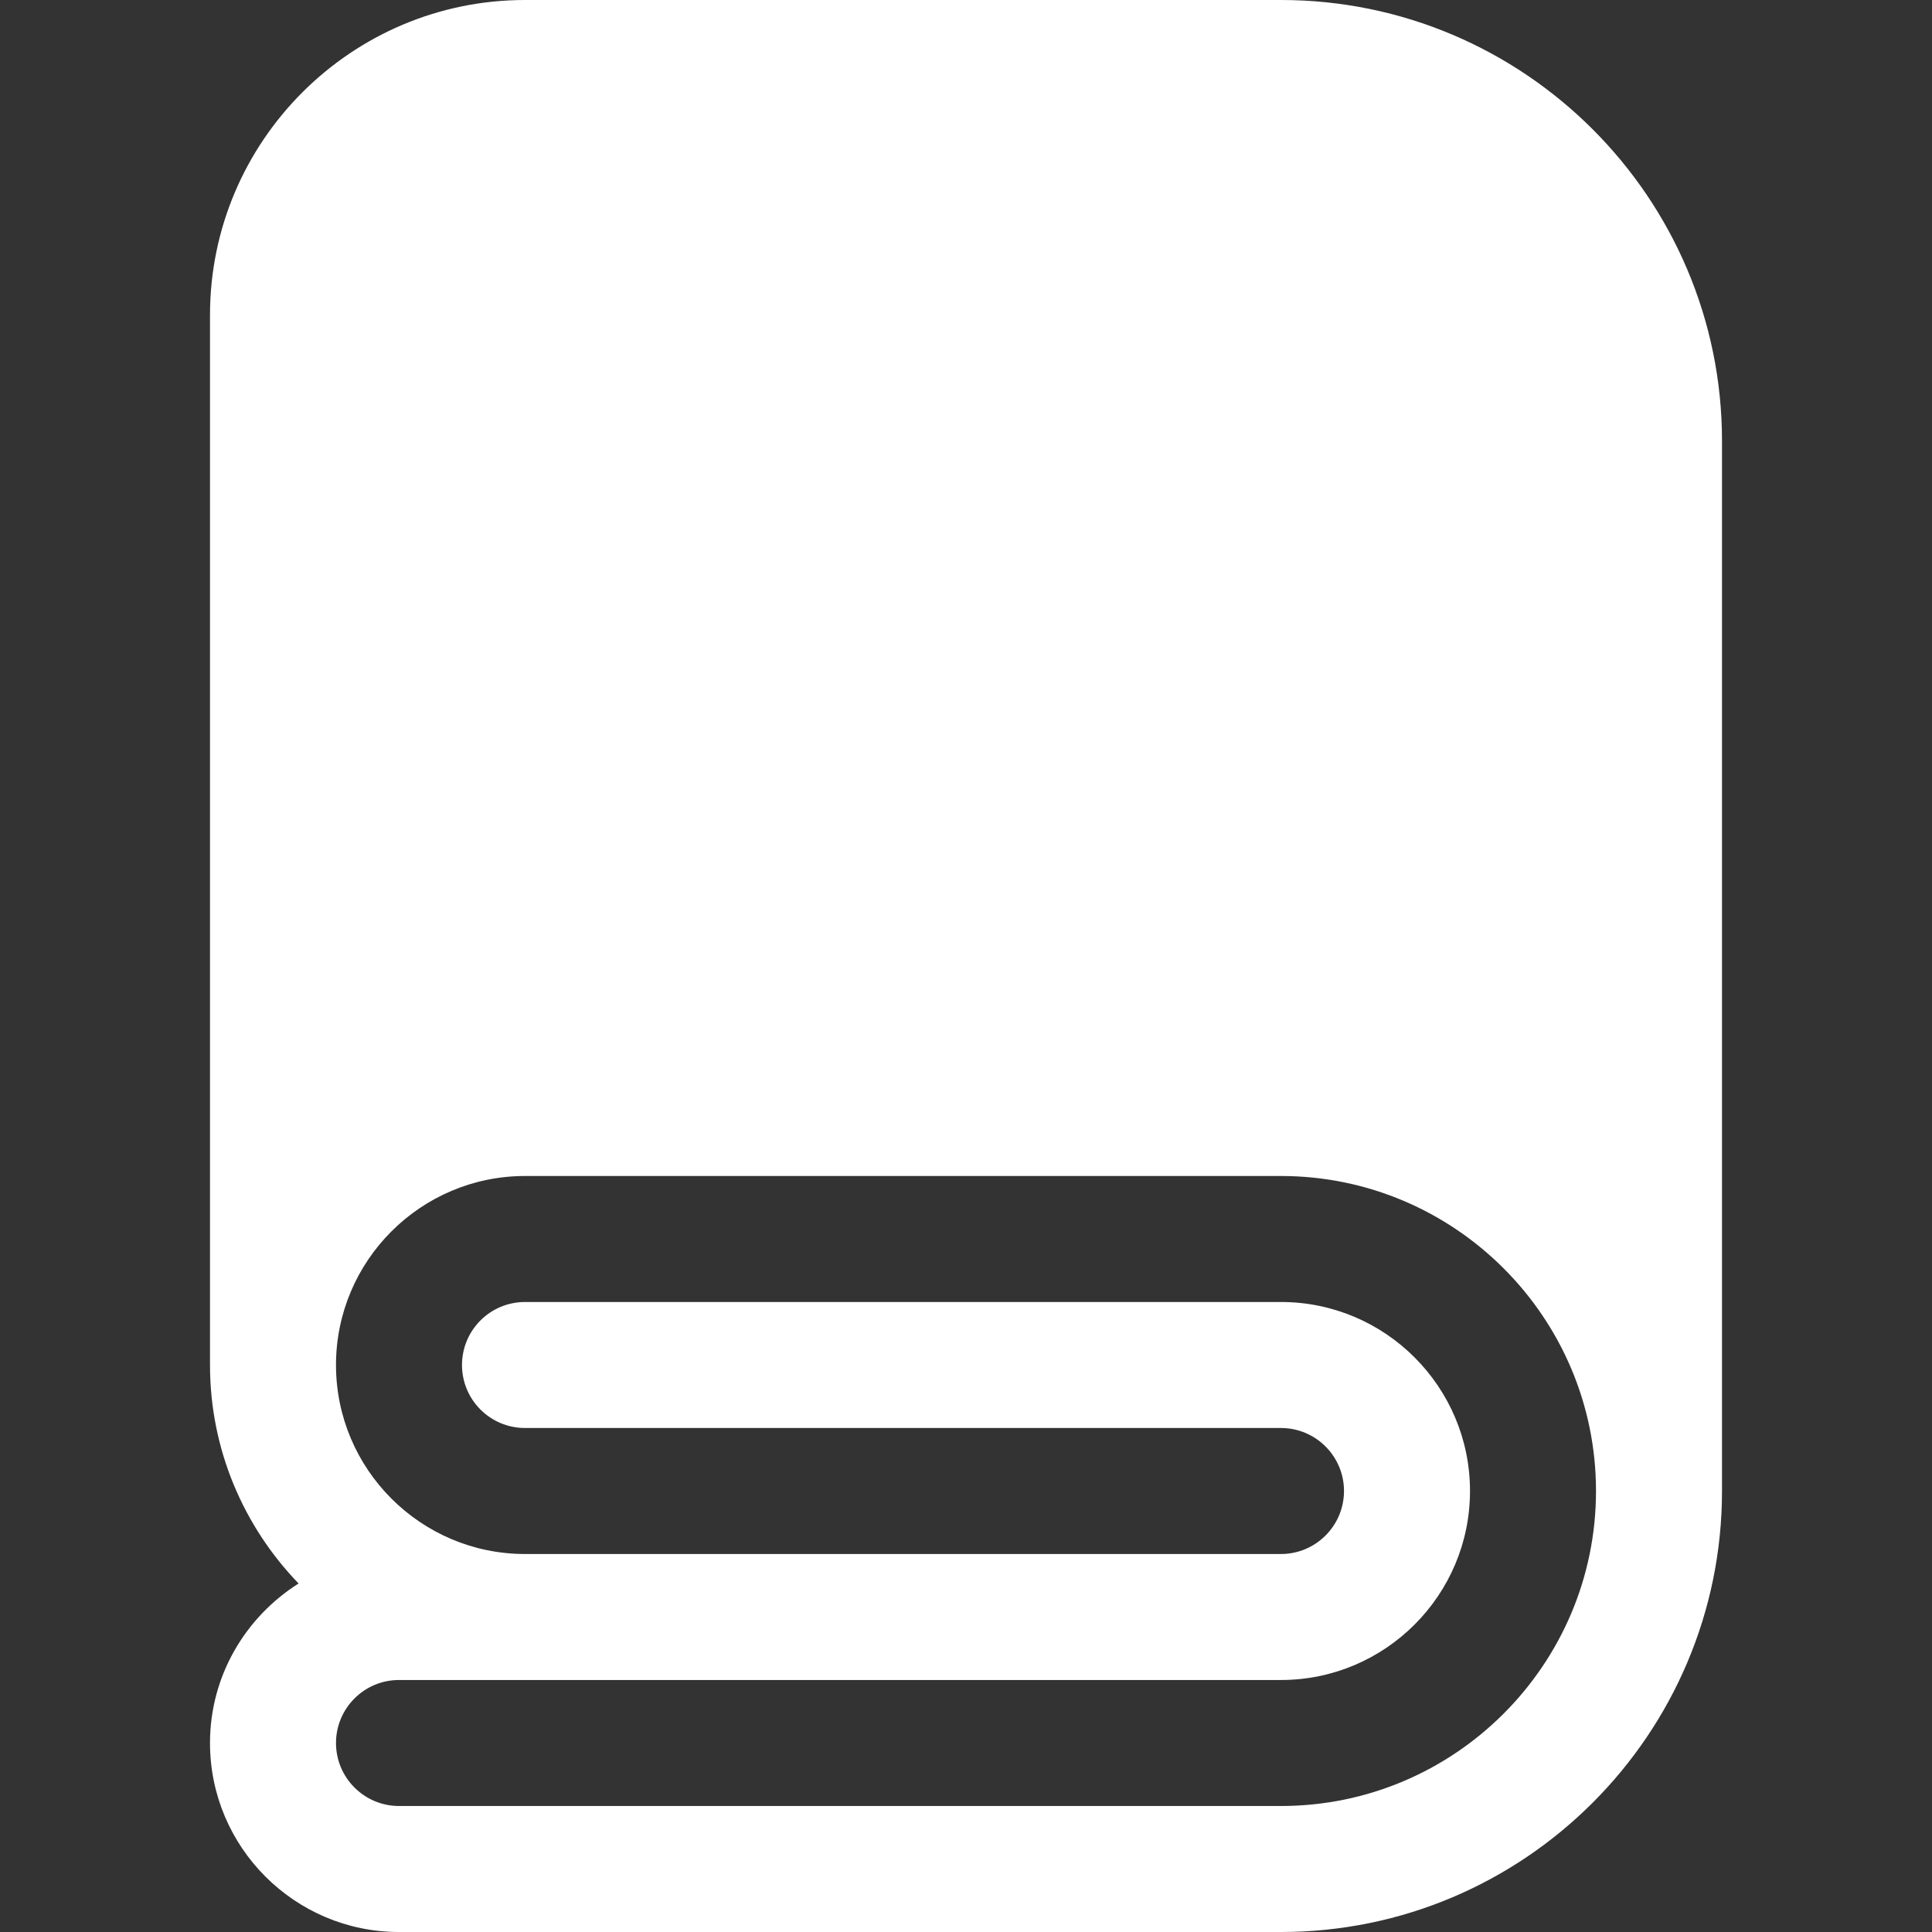 <!DOCTYPE svg PUBLIC "-//W3C//DTD SVG 1.1//EN" "http://www.w3.org/Graphics/SVG/1.1/DTD/svg11.dtd">
<!-- Uploaded to: SVG Repo, www.svgrepo.com, Transformed by: SVG Repo Mixer Tools -->
<svg fill="#ffffff" height="800px" width="800px" version="1.1" id="Layer_1" xmlns="http://www.w3.org/2000/svg" xmlns:xlink="http://www.w3.org/1999/xlink" viewBox="0 0 512 512" xml:space="preserve">
<rect x="0" y="0" width="512" height="512" fill="#333333" stroke="none"/>
<g id="SVGRepo_bgCarrier" stroke-width="0"/>
<g id="SVGRepo_tracerCarrier" stroke-linecap="round" stroke-linejoin="round"/>
<g id="SVGRepo_iconCarrier"> <g> <g> <path d="M339.478,0H139.13C93.098,0,55.652,37.446,55.652,83.478v278.261c0,22.483,8.976,42.88,23.479,57.904 c-14.056,8.88-23.479,24.449-23.479,42.27c0,27.619,22.468,50.087,50.087,50.087h233.739c64.445,0,116.87-52.424,116.87-116.87 V116.87C456.348,52.424,403.923,0,339.478,0z M339.478,478.609H105.739c-9.206,0-16.696-7.49-16.696-16.696 s7.49-16.696,16.696-16.696h33.391h200.348c27.619,0,50.087-22.468,50.087-50.087s-22.468-50.087-50.087-50.087H139.13 c-9.217,0-16.696,7.479-16.696,16.696s7.479,16.696,16.696,16.696h200.348c9.206,0,16.696,7.49,16.696,16.696 s-7.49,16.696-16.696,16.696H139.13c-27.619,0-50.087-22.468-50.087-50.087c0-27.619,22.468-50.087,50.087-50.087h200.348 c46.032,0,83.478,37.446,83.478,83.478S385.51,478.609,339.478,478.609z"/> </g> </g> </g>
</svg>